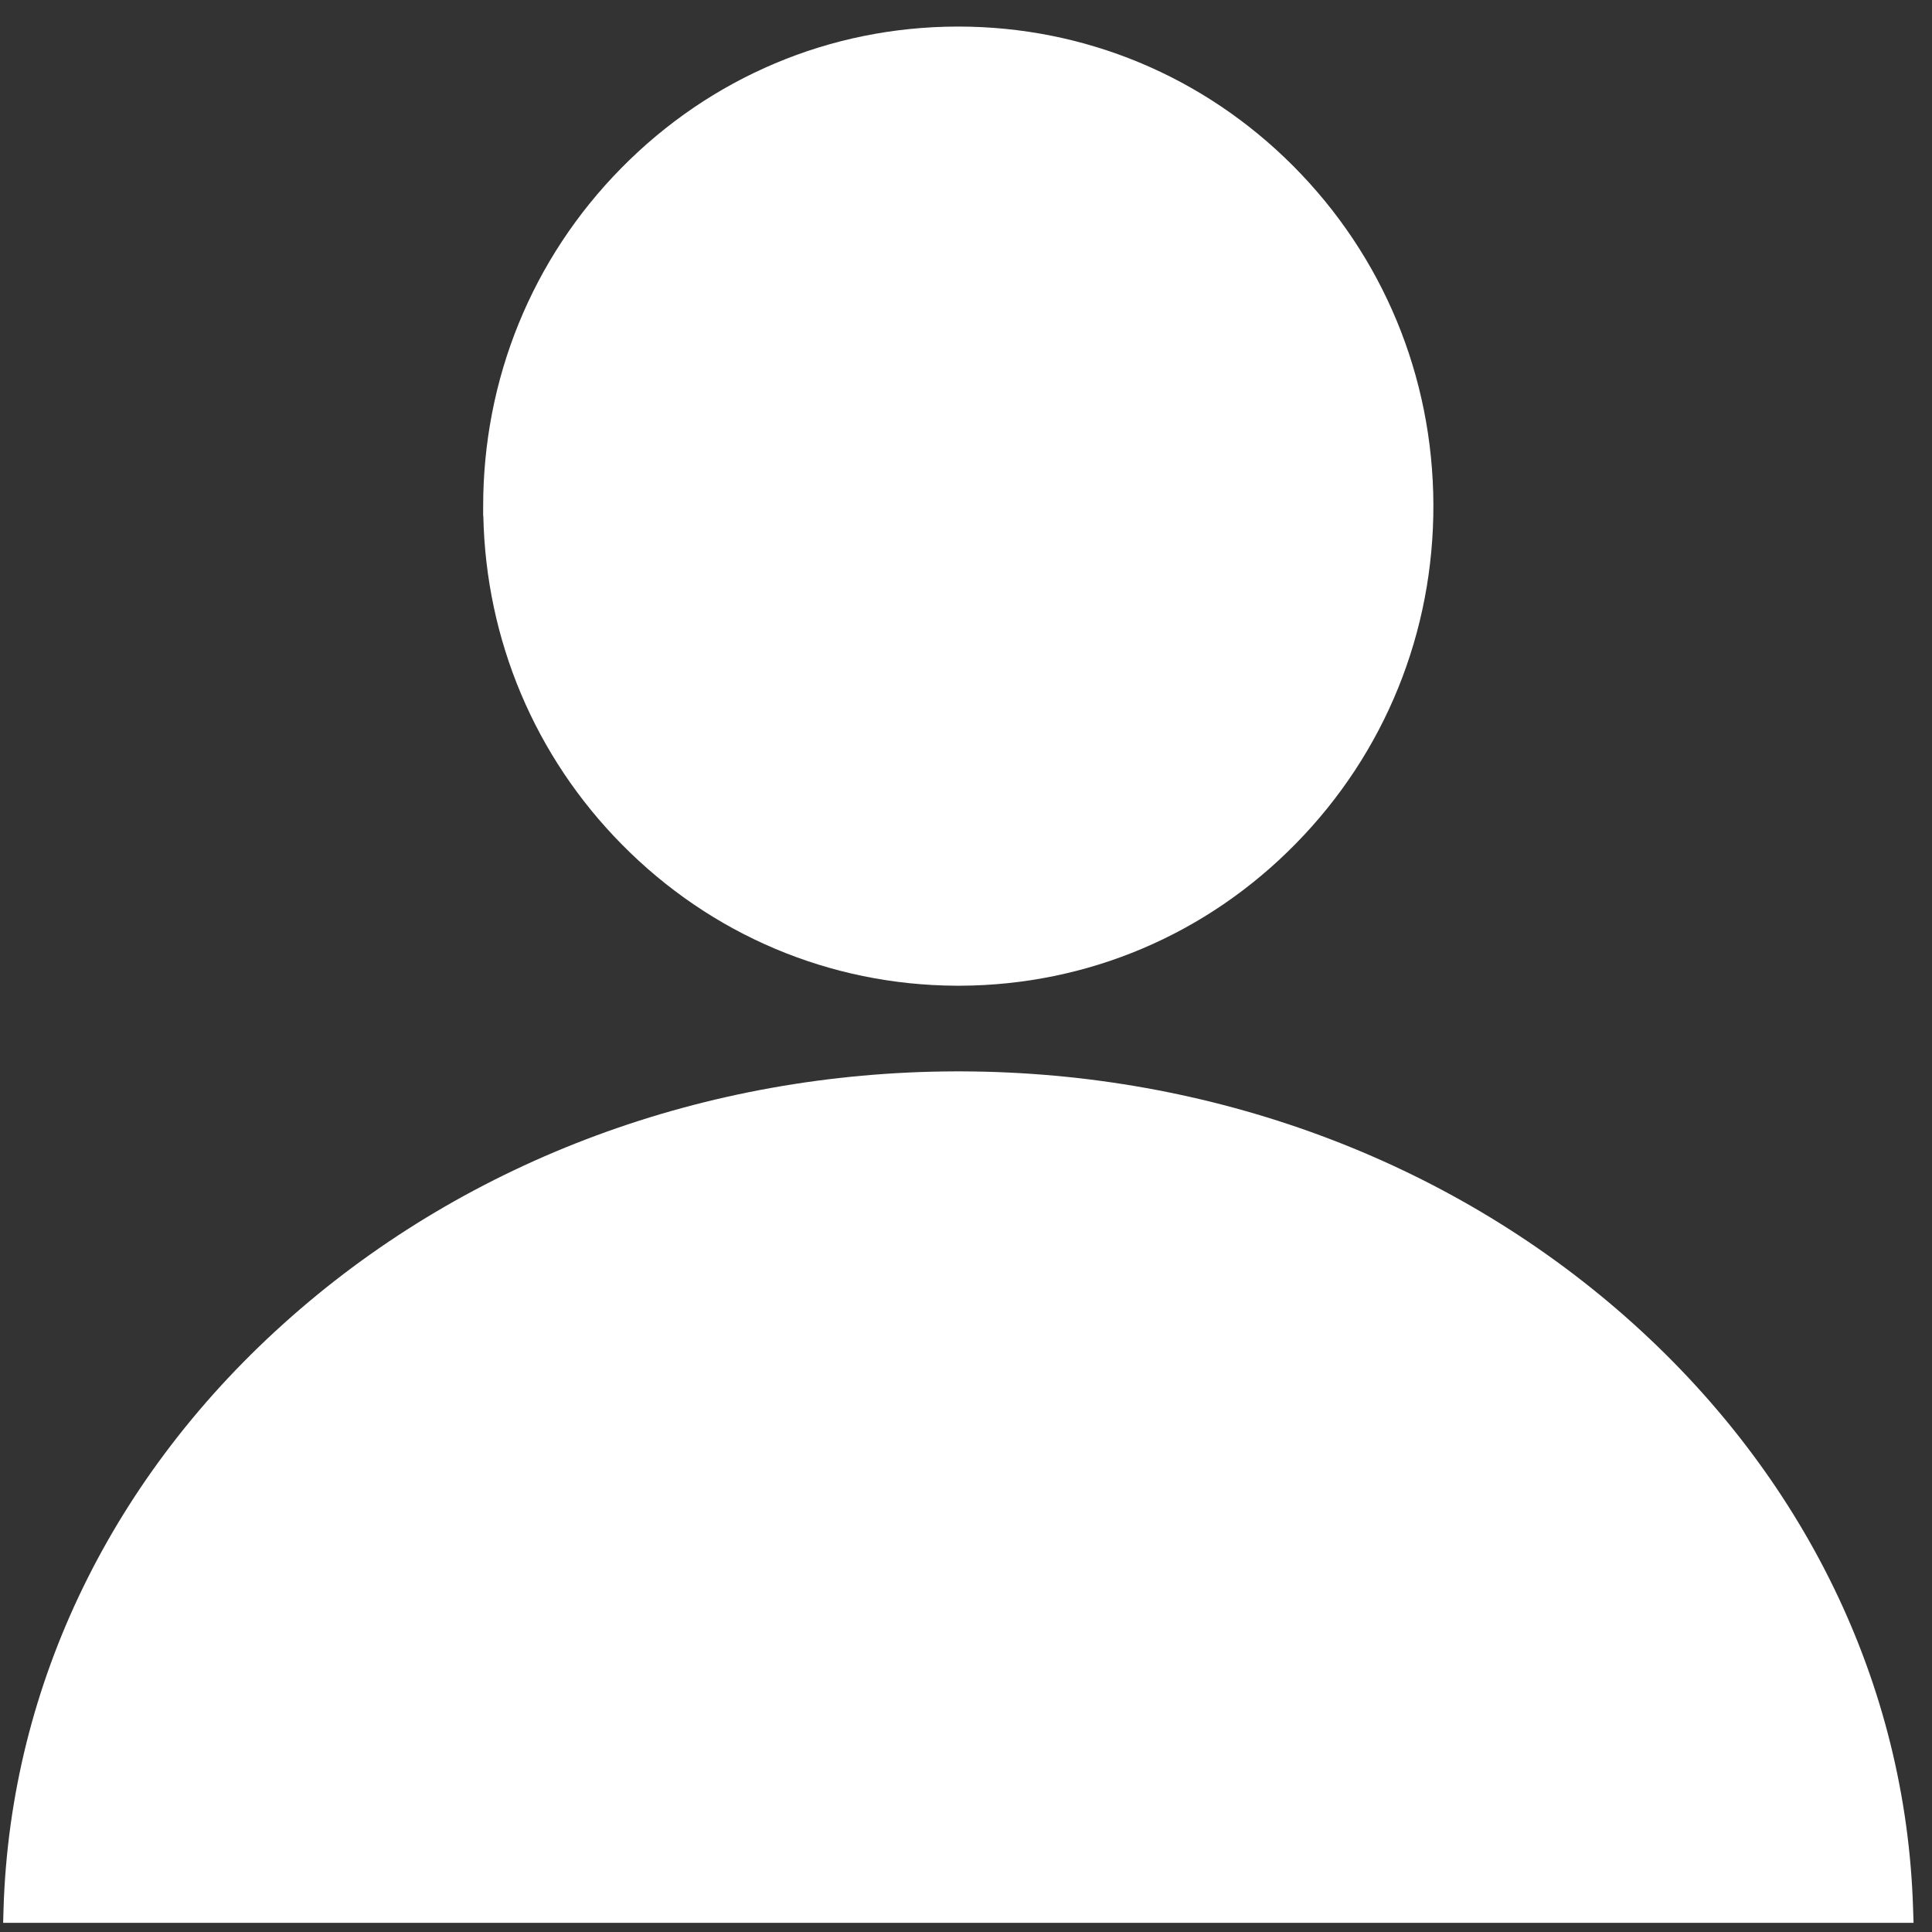 <svg role="img" width="24" height="24" viewBox="0 0 24 24" fill="none" xmlns="http://www.w3.org/2000/svg">
<rect x="0" y="0" width="24" height="24" fill="#333333" stroke="none"/>
<path d="M20.19 16.355C17.971 14.402 15.046 13.32 11.951 13.309H11.859C8.765 13.32 5.839 14.402 3.62 16.357C1.398 18.312 0.129 20.924 0.044 23.711L0.039 23.886H23.771L23.765 23.711C23.681 20.923 22.411 18.311 20.19 16.355Z" fill="white"/>
<path d="M6.003 6.409H6.004C6.036 7.952 6.646 9.399 7.728 10.493C8.835 11.614 10.308 12.236 11.875 12.245H11.933C13.51 12.237 14.988 11.611 16.096 10.481C17.206 9.351 17.812 7.853 17.806 6.263C17.799 4.673 17.18 3.18 16.062 2.059C14.949 0.944 13.472 0.33 11.904 0.33H11.885C10.309 0.335 8.83 0.959 7.719 2.087C6.608 3.214 5.999 4.712 6.002 6.302V6.408L6.003 6.409Z" fill="white"/>
</svg>
